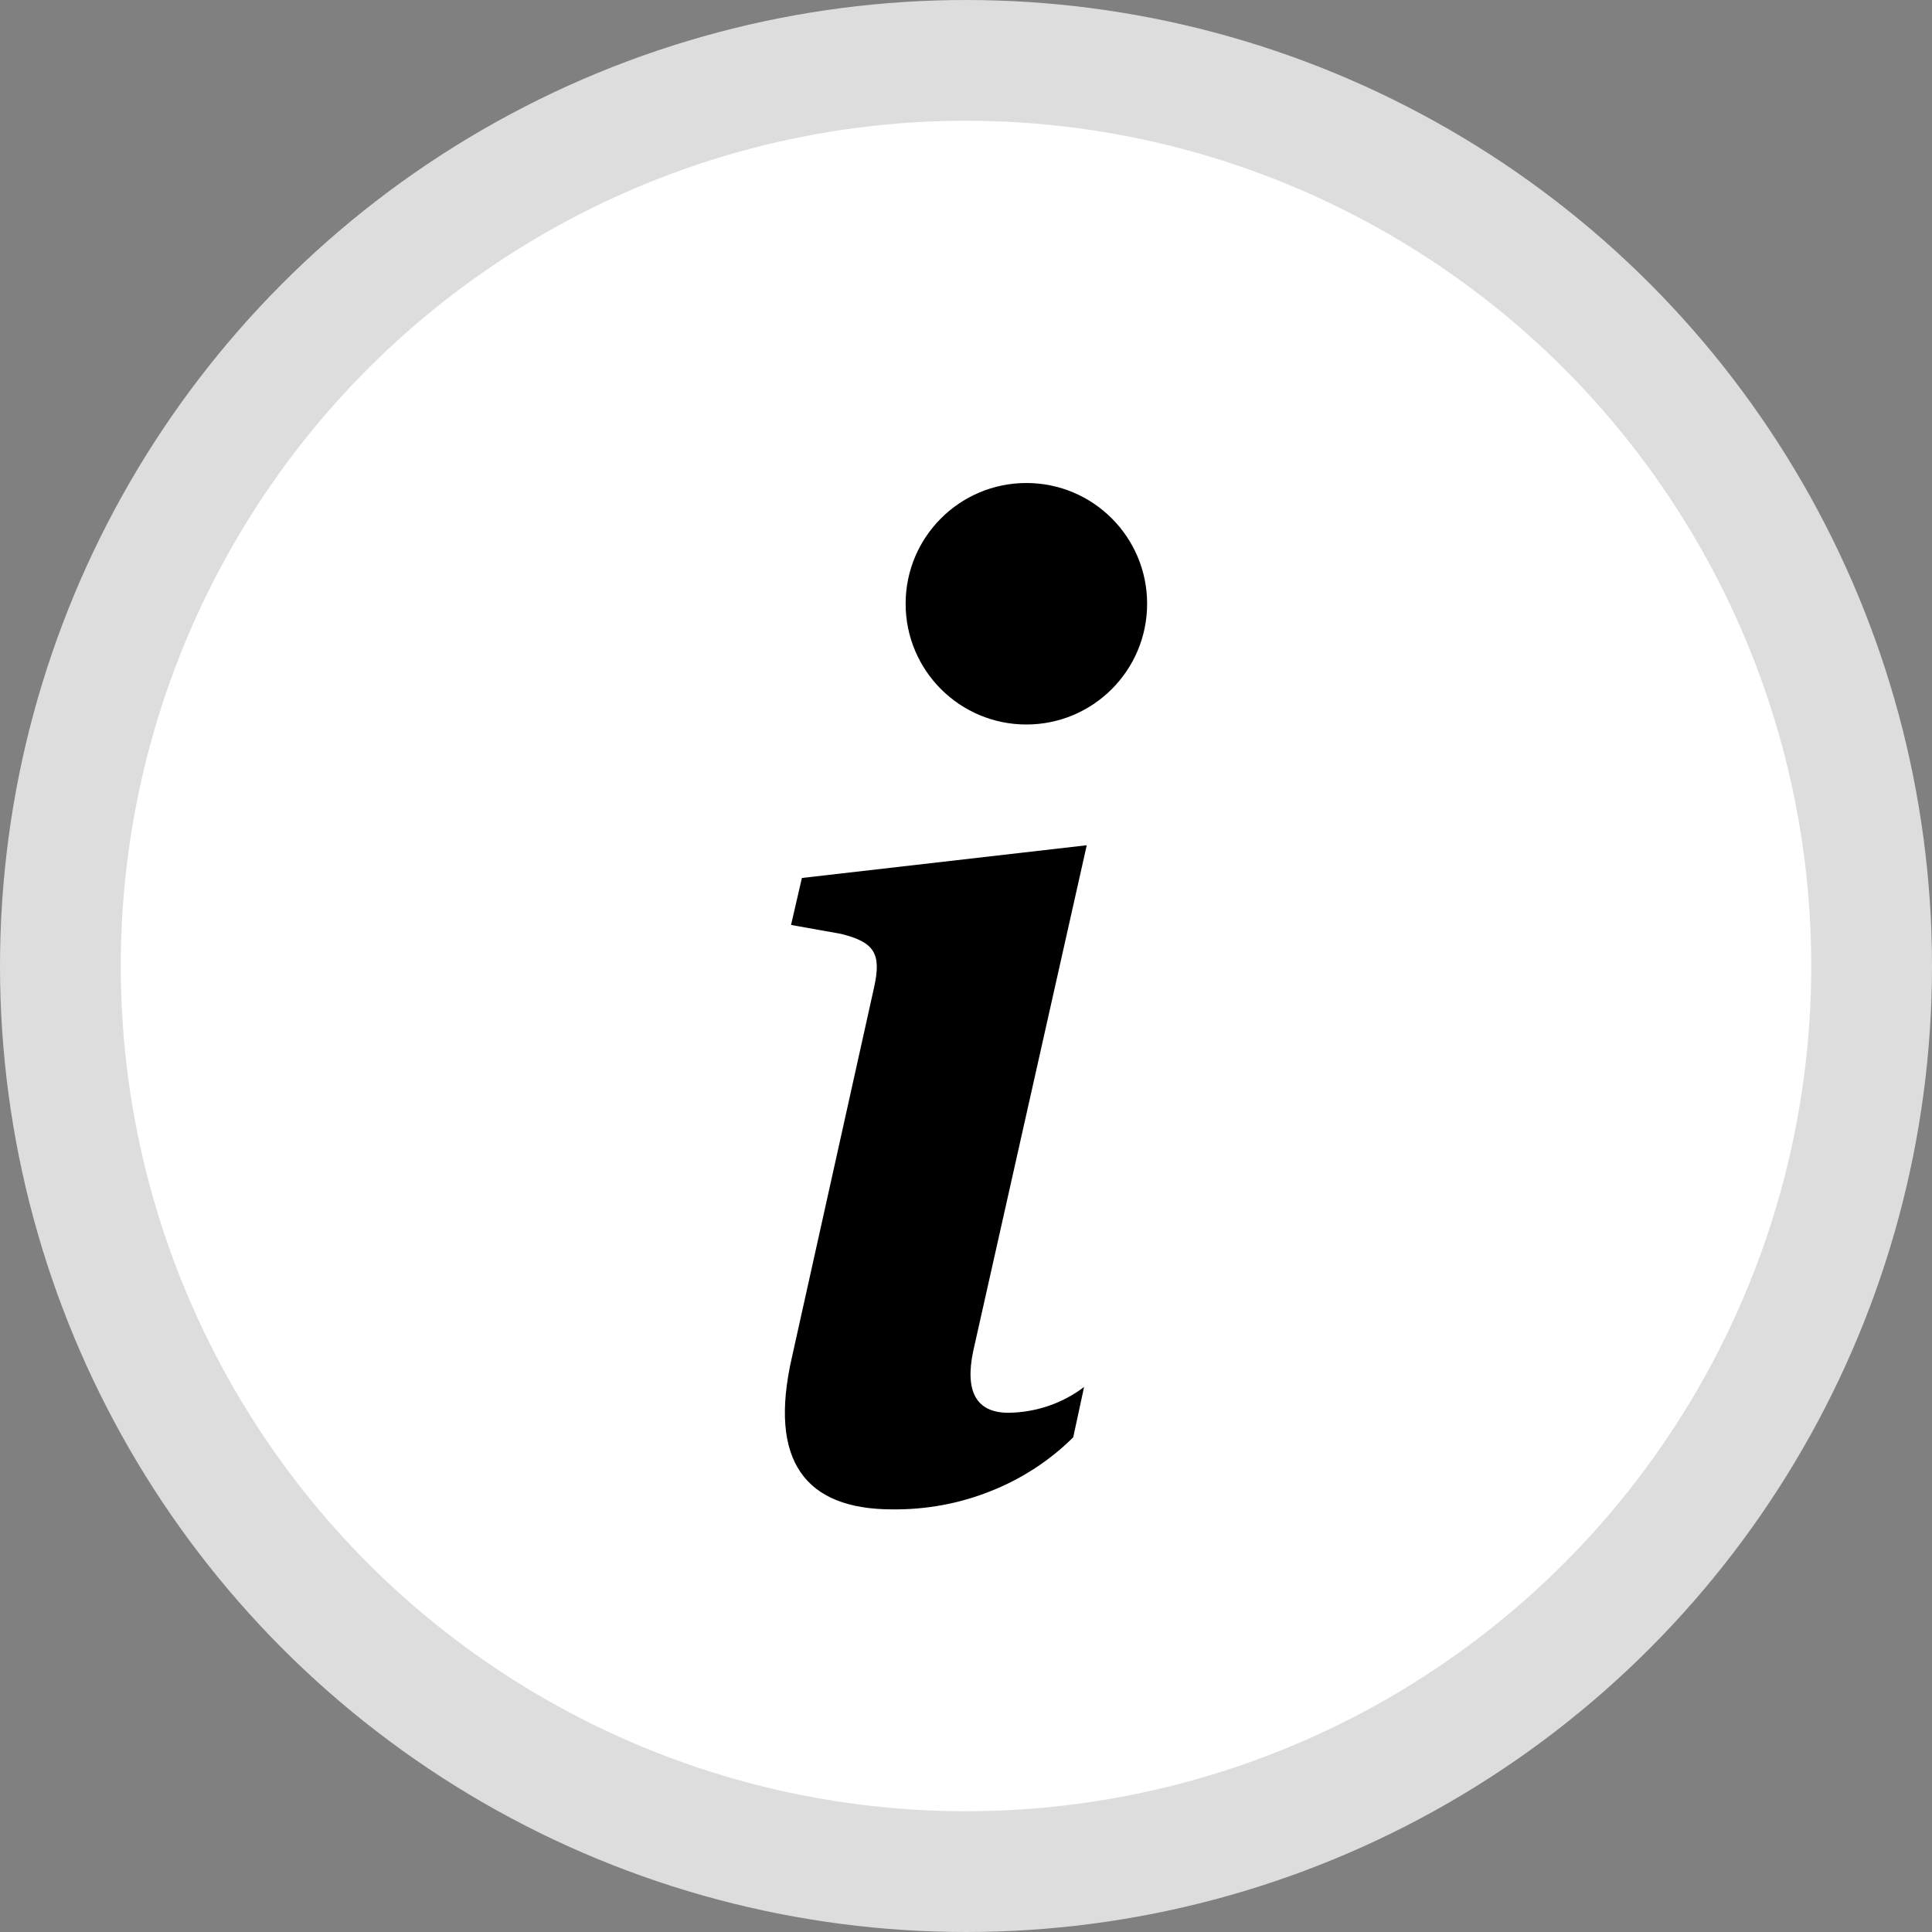 <svg width="16" height="16" viewBox="0 0 16 16" fill="none" xmlns="http://www.w3.org/2000/svg">
<rect x="0" y="0" width="16" height="16" fill="#808080" stroke="none"/>
<circle cx="8" cy="8" r="7.5" fill="white" stroke="#DDDDDD"/>
<path d="M9 7L6.641 7.271L6.551 7.66L6.965 7.734C7.245 7.803 7.3 7.9 7.239 8.176L6.558 11.242C6.362 12.1 6.669 12.5 7.39 12.5C7.67 12.503 7.947 12.452 8.204 12.349C8.462 12.247 8.695 12.095 8.888 11.903L8.978 11.486C8.8 11.622 8.58 11.697 8.352 11.7C8.085 11.7 7.989 11.524 8.06 11.188L9 7Z" fill="black"/>
<circle cx="8.5" cy="5" r="1" fill="black"/>
</svg>
